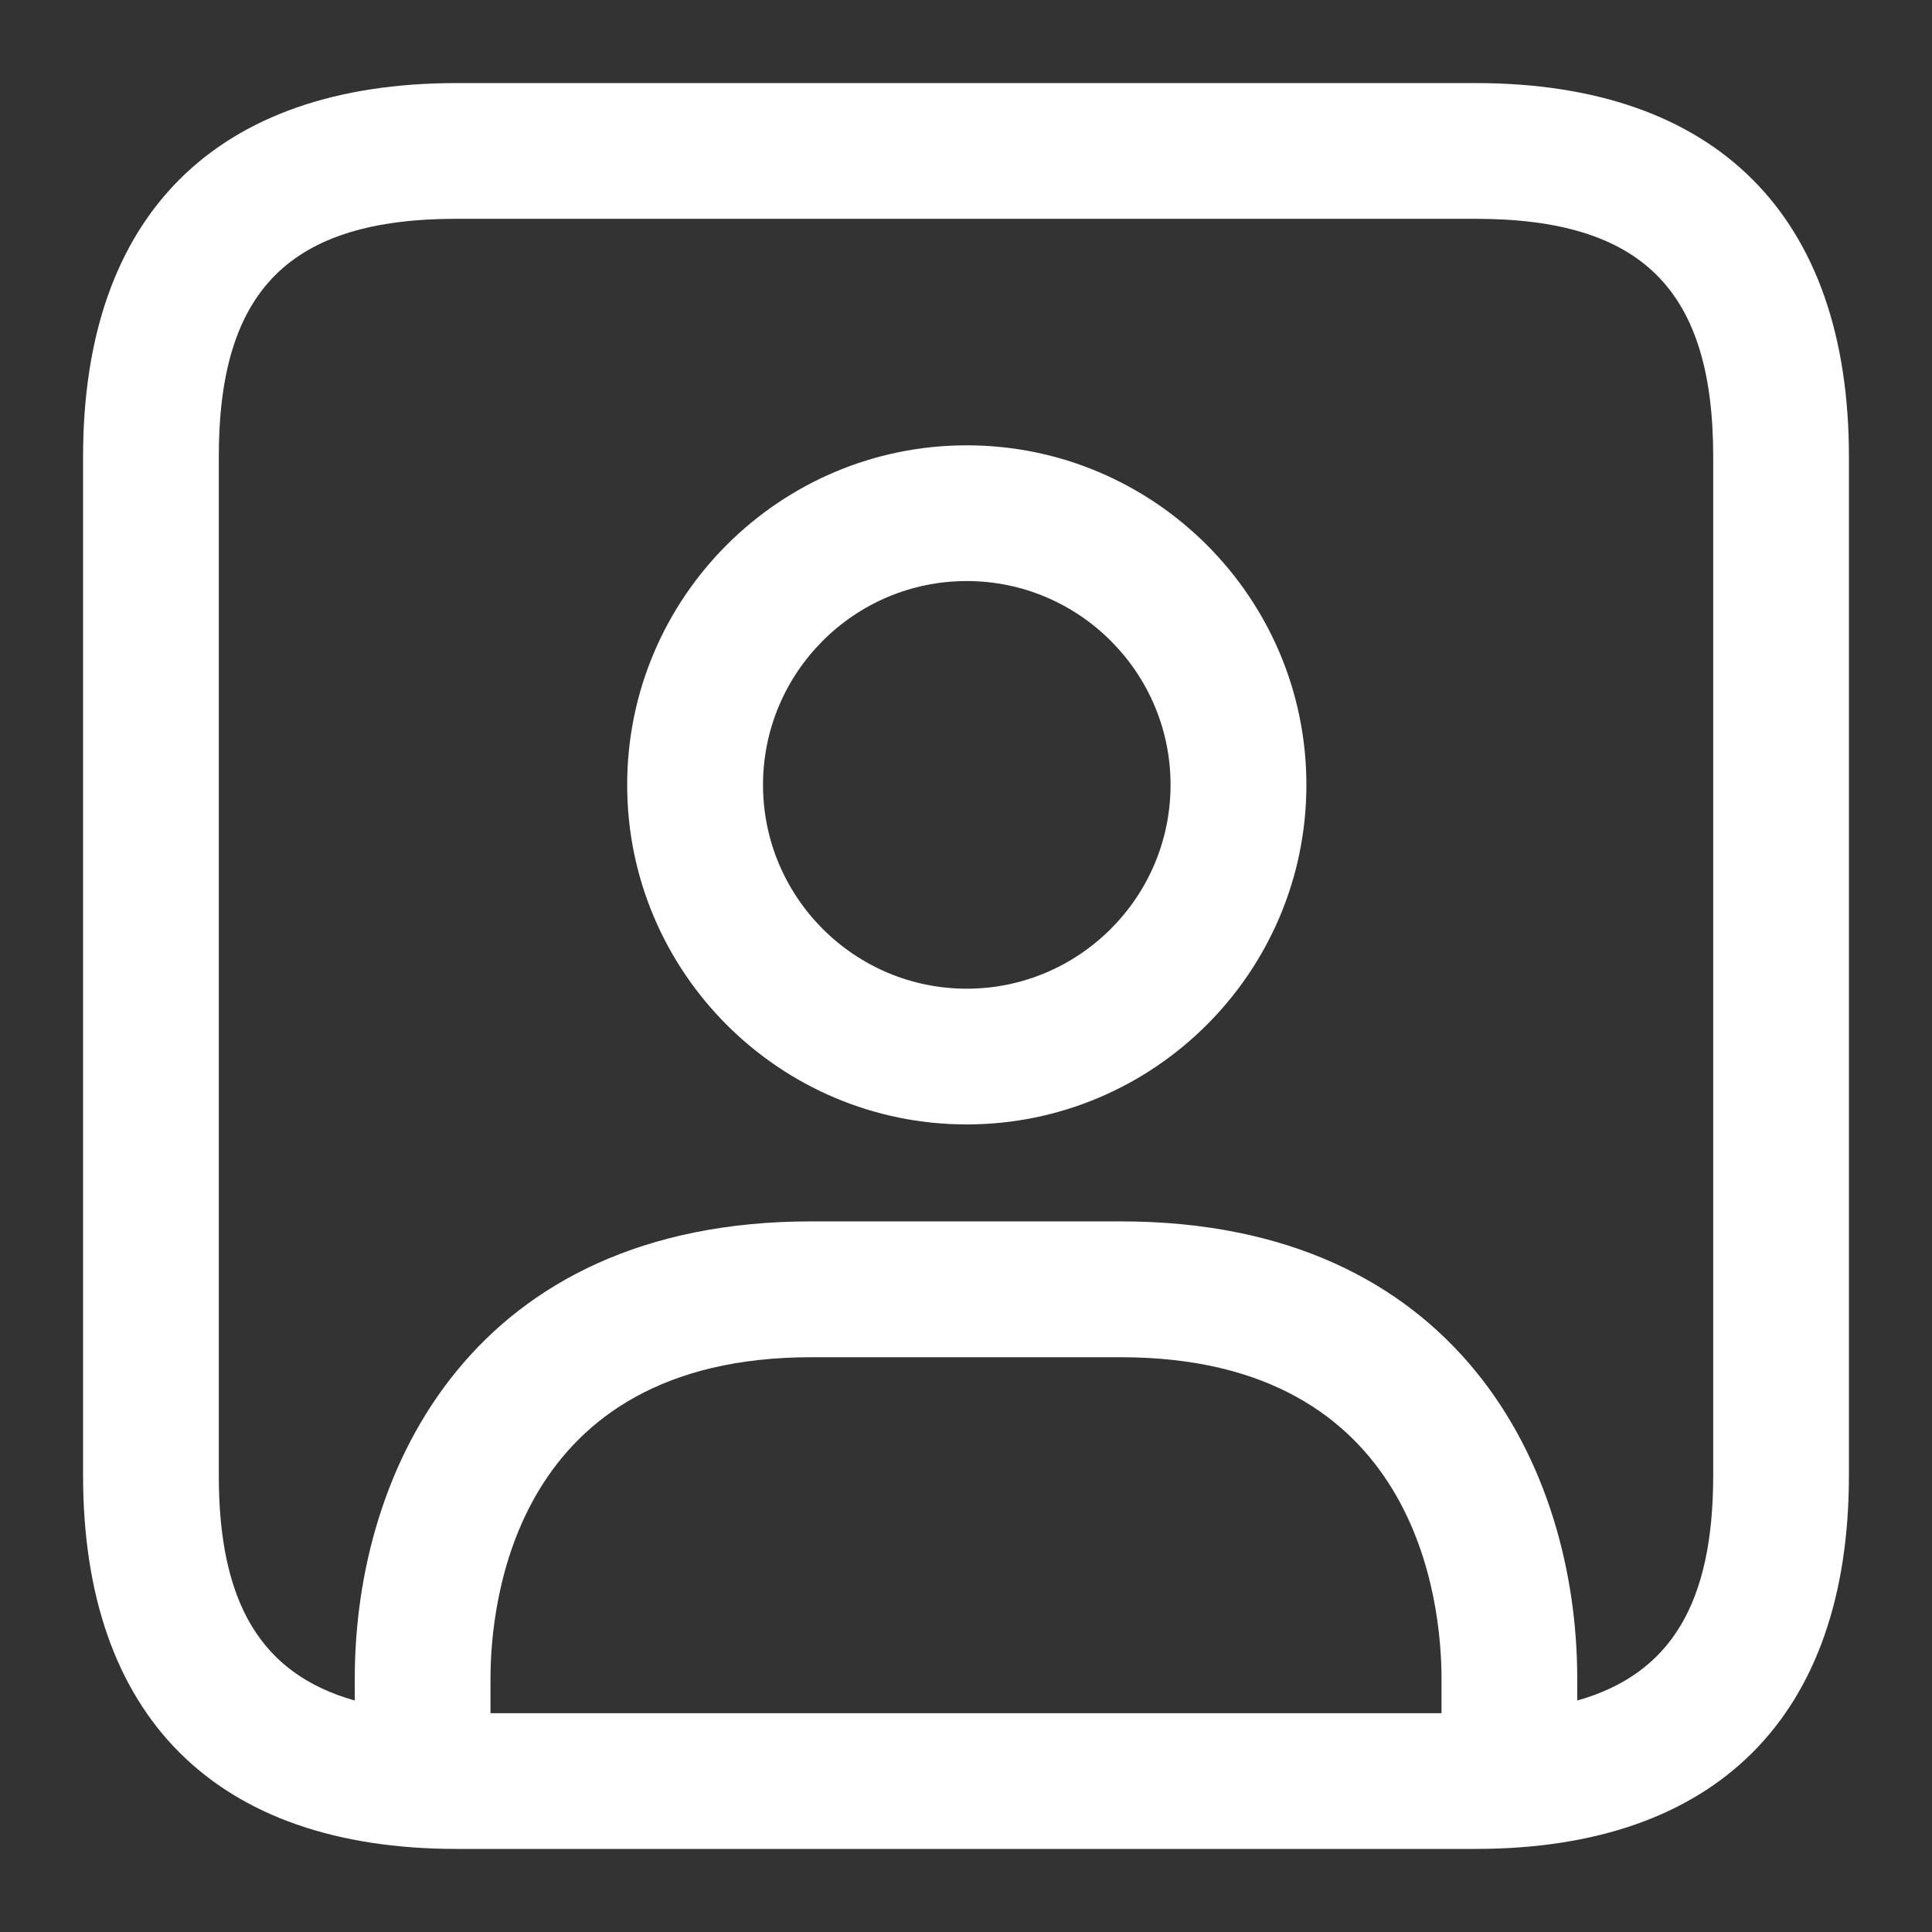 <svg width="16" height="16" viewBox="0 0 16 16" fill="none" xmlns="http://www.w3.org/2000/svg">
<rect x="0" y="0" width="16" height="16" fill="#333333" stroke="none"/>
<path d="M12.219 0.688H3.781C1.786 0.688 0.688 1.786 0.688 3.781V12.219C0.688 14.214 1.786 15.312 3.781 15.312H12.219C14.214 15.312 15.312 14.214 15.312 12.219V3.781C15.312 1.786 14.214 0.688 12.219 0.688ZM11.938 14.188H4.062V13.902C4.062 13.278 4.254 11.24 6.718 11.24H9.282C11.746 11.24 11.938 13.278 11.938 13.902V14.188ZM14.188 12.219C14.188 13.273 13.84 13.863 13.062 14.083V13.902C13.062 12.155 12.072 10.115 9.282 10.115H6.718C3.928 10.115 2.938 12.156 2.938 13.902V14.083C2.16 13.863 1.812 13.273 1.812 12.219V3.781C1.812 2.401 2.401 1.812 3.781 1.812H12.219C13.599 1.812 14.188 2.401 14.188 3.781V12.219ZM8.006 3.688C6.456 3.688 5.194 4.949 5.194 6.5C5.194 8.051 6.456 9.312 8.006 9.312C9.556 9.312 10.819 8.051 10.819 6.5C10.819 4.949 9.556 3.688 8.006 3.688ZM8.006 8.188C7.076 8.188 6.319 7.431 6.319 6.5C6.319 5.569 7.076 4.812 8.006 4.812C8.936 4.812 9.694 5.569 9.694 6.5C9.694 7.431 8.936 8.188 8.006 8.188Z" fill="white"/>
</svg>
